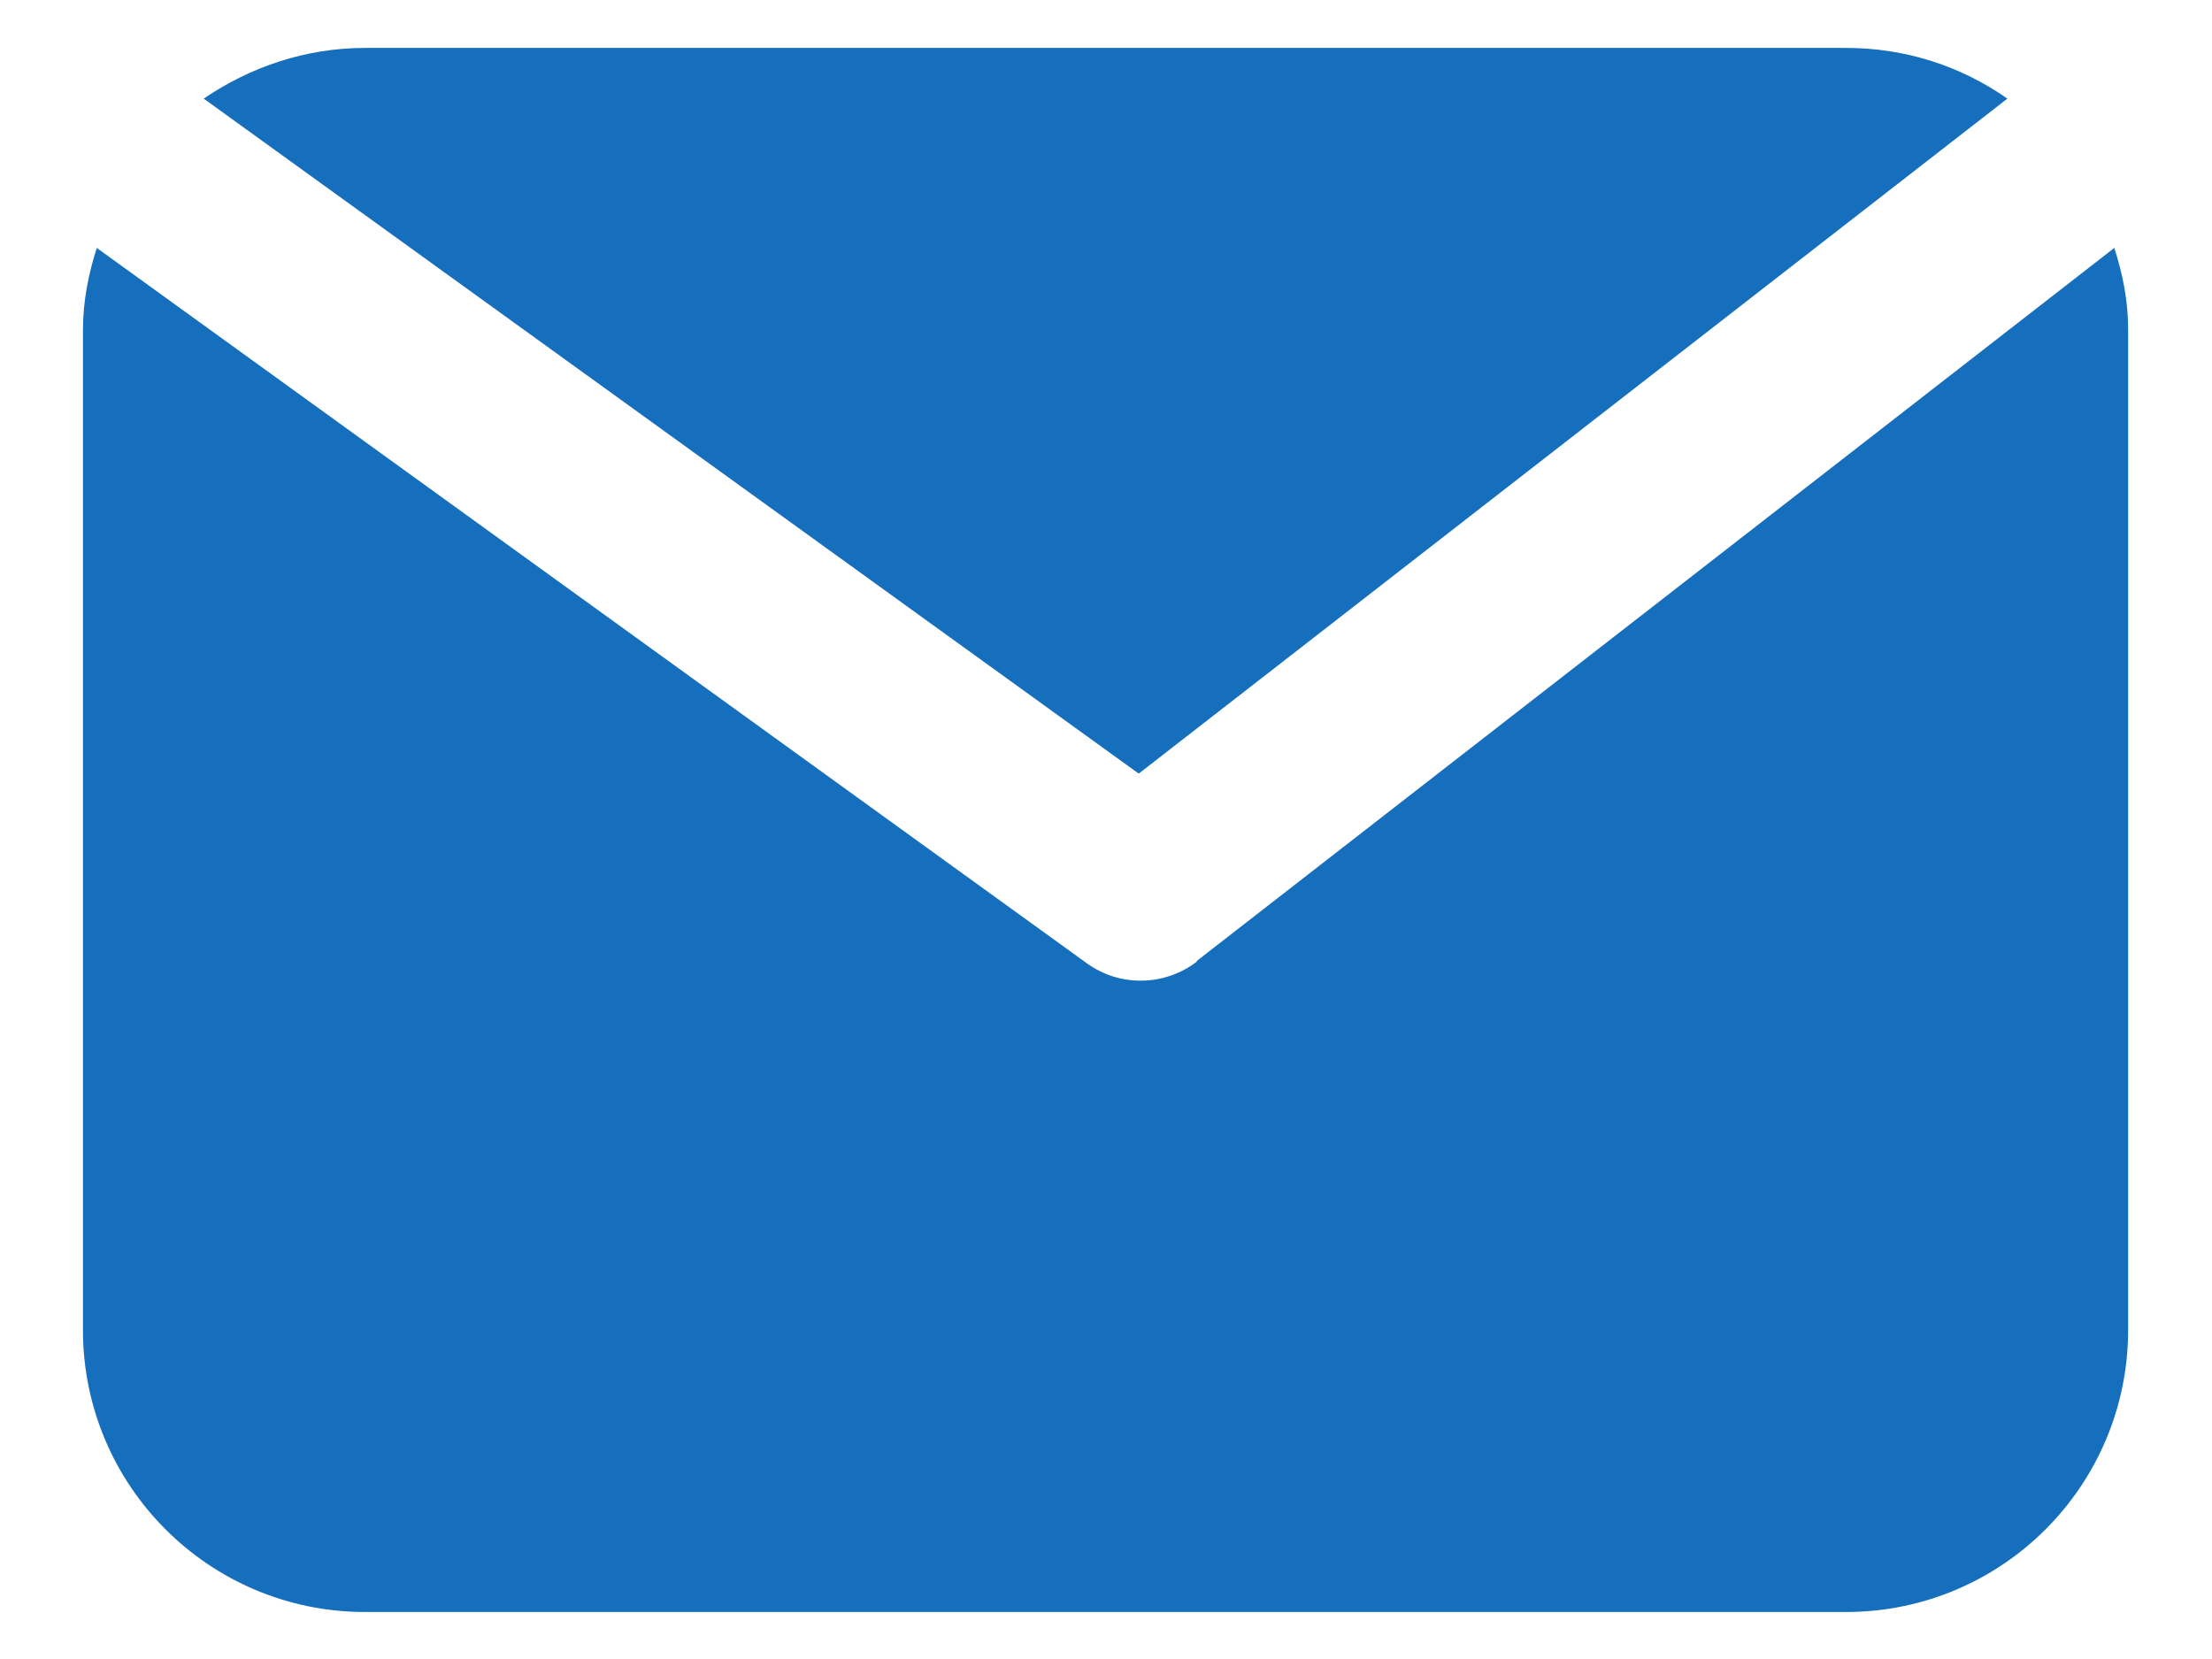 <svg height="18" viewBox="0 0 24 18" width="24" xmlns="http://www.w3.org/2000/svg"><g fill="#166fbd"><path d="m12.36 8.39 9.42-7.32c-.5-.35-1.1-.55-1.75-.55h-16.07c-.65 0-1.25.21-1.75.55l10.14 7.32z"/><path d="m12.99 10.43c-.18.14-.4.21-.61.21s-.41-.06-.59-.19l-10.74-7.76c-.09.28-.15.58-.15.89v10.85c0 1.69 1.37 3.06 3.06 3.06h16.07c1.69 0 3.06-1.37 3.06-3.06v-10.86c0-.31-.06-.6-.15-.88l-9.96 7.74z"/></g></svg>